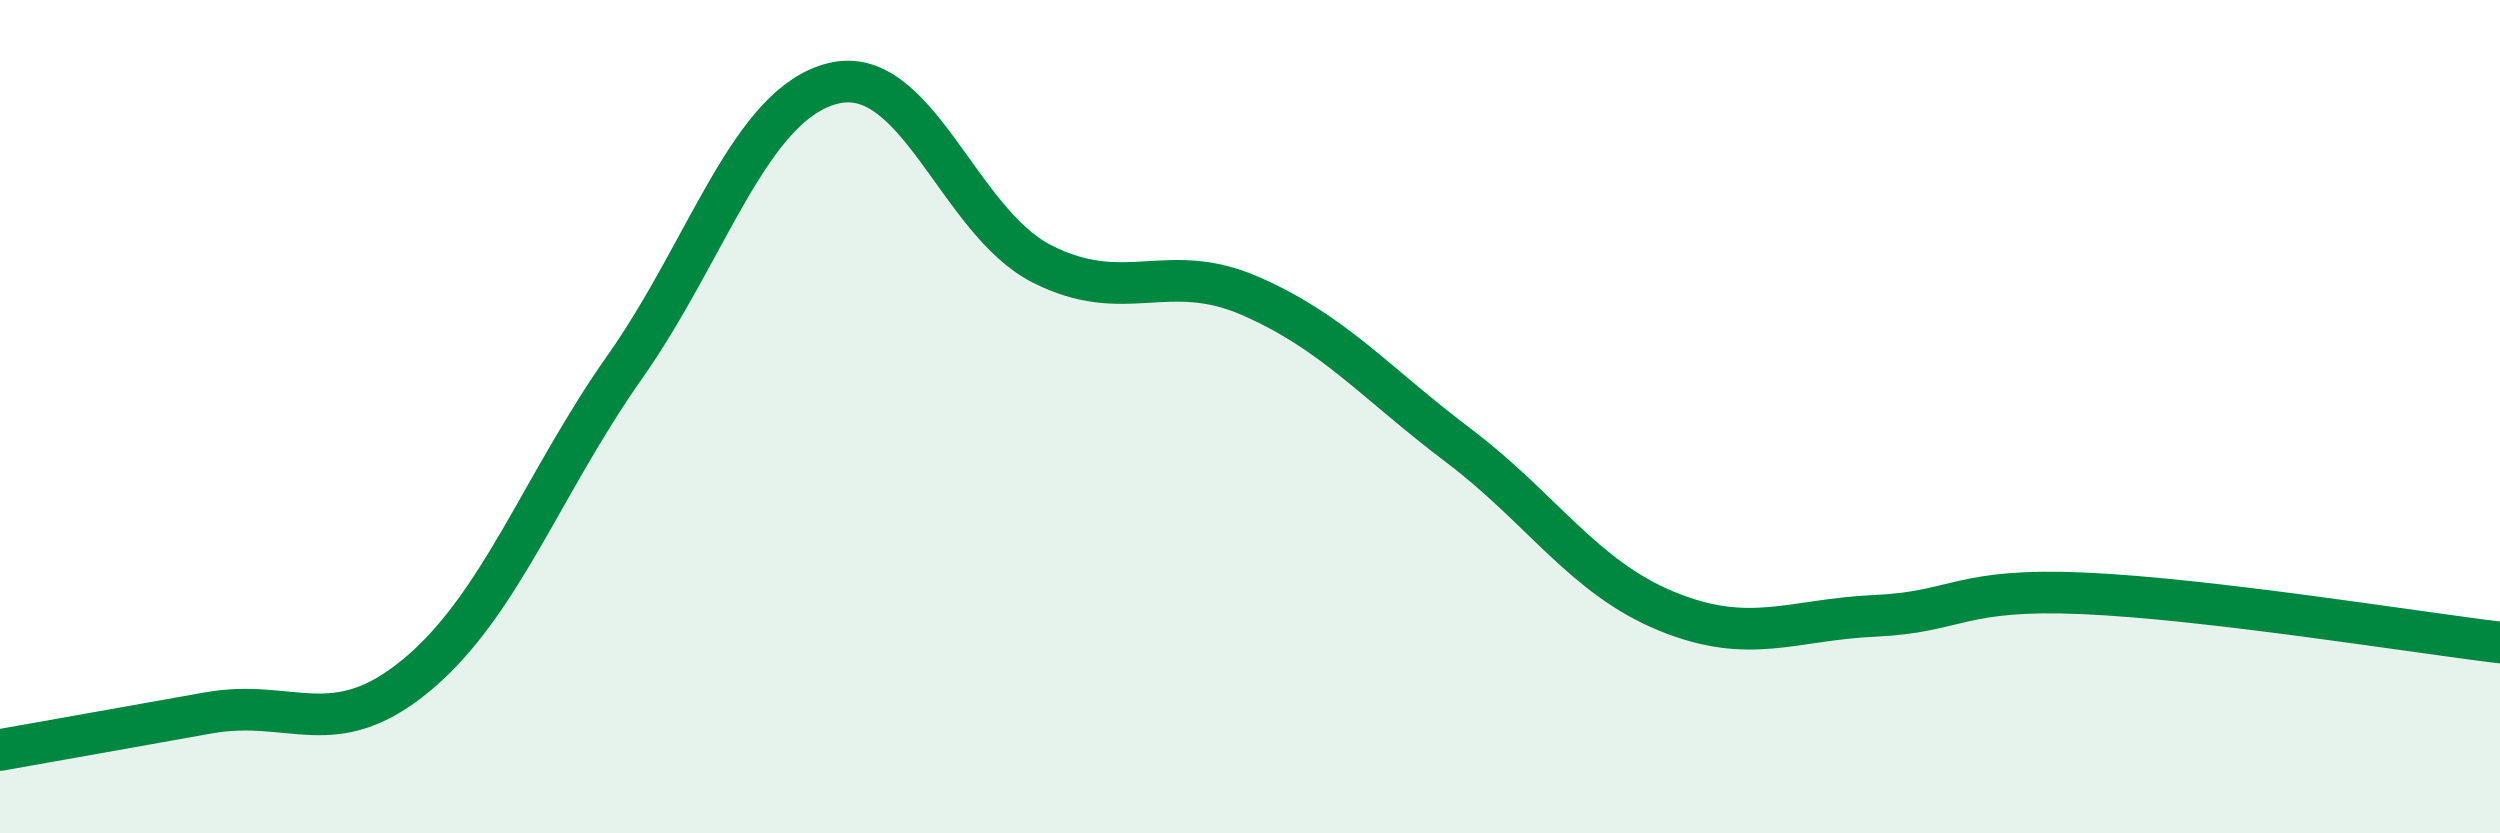 
    <svg width="60" height="20" viewBox="0 0 60 20" xmlns="http://www.w3.org/2000/svg">
      <path
        d="M 0,18 C 1,17.82 3,17.47 5,17.11 C 7,16.75 8,17.86 10,16.2 C 12,14.54 13,11.64 15,8.8 C 17,5.96 18,2.49 20,2 C 22,1.51 23,5.31 25,6.33 C 27,7.35 28,6.23 30,7.1 C 32,7.97 33,9.18 35,10.69 C 37,12.2 38,13.85 40,14.67 C 42,15.49 43,14.87 45,14.78 C 47,14.69 47,14.11 50,14.24 C 53,14.37 58,15.18 60,15.42L60 20L0 20Z"
        fill="#008740"
        opacity="0.1"
        stroke-linecap="round"
        stroke-linejoin="round"
      />
      <path
        d="M 0,18 C 1,17.82 3,17.47 5,17.11 C 7,16.75 8,17.86 10,16.2 C 12,14.54 13,11.64 15,8.8 C 17,5.96 18,2.49 20,2 C 22,1.51 23,5.31 25,6.33 C 27,7.35 28,6.23 30,7.1 C 32,7.97 33,9.18 35,10.69 C 37,12.2 38,13.85 40,14.67 C 42,15.49 43,14.87 45,14.78 C 47,14.69 47,14.11 50,14.24 C 53,14.37 58,15.18 60,15.42"
        stroke="#008740"
        stroke-width="1"
        fill="none"
        stroke-linecap="round"
        stroke-linejoin="round"
      />
    </svg>
  